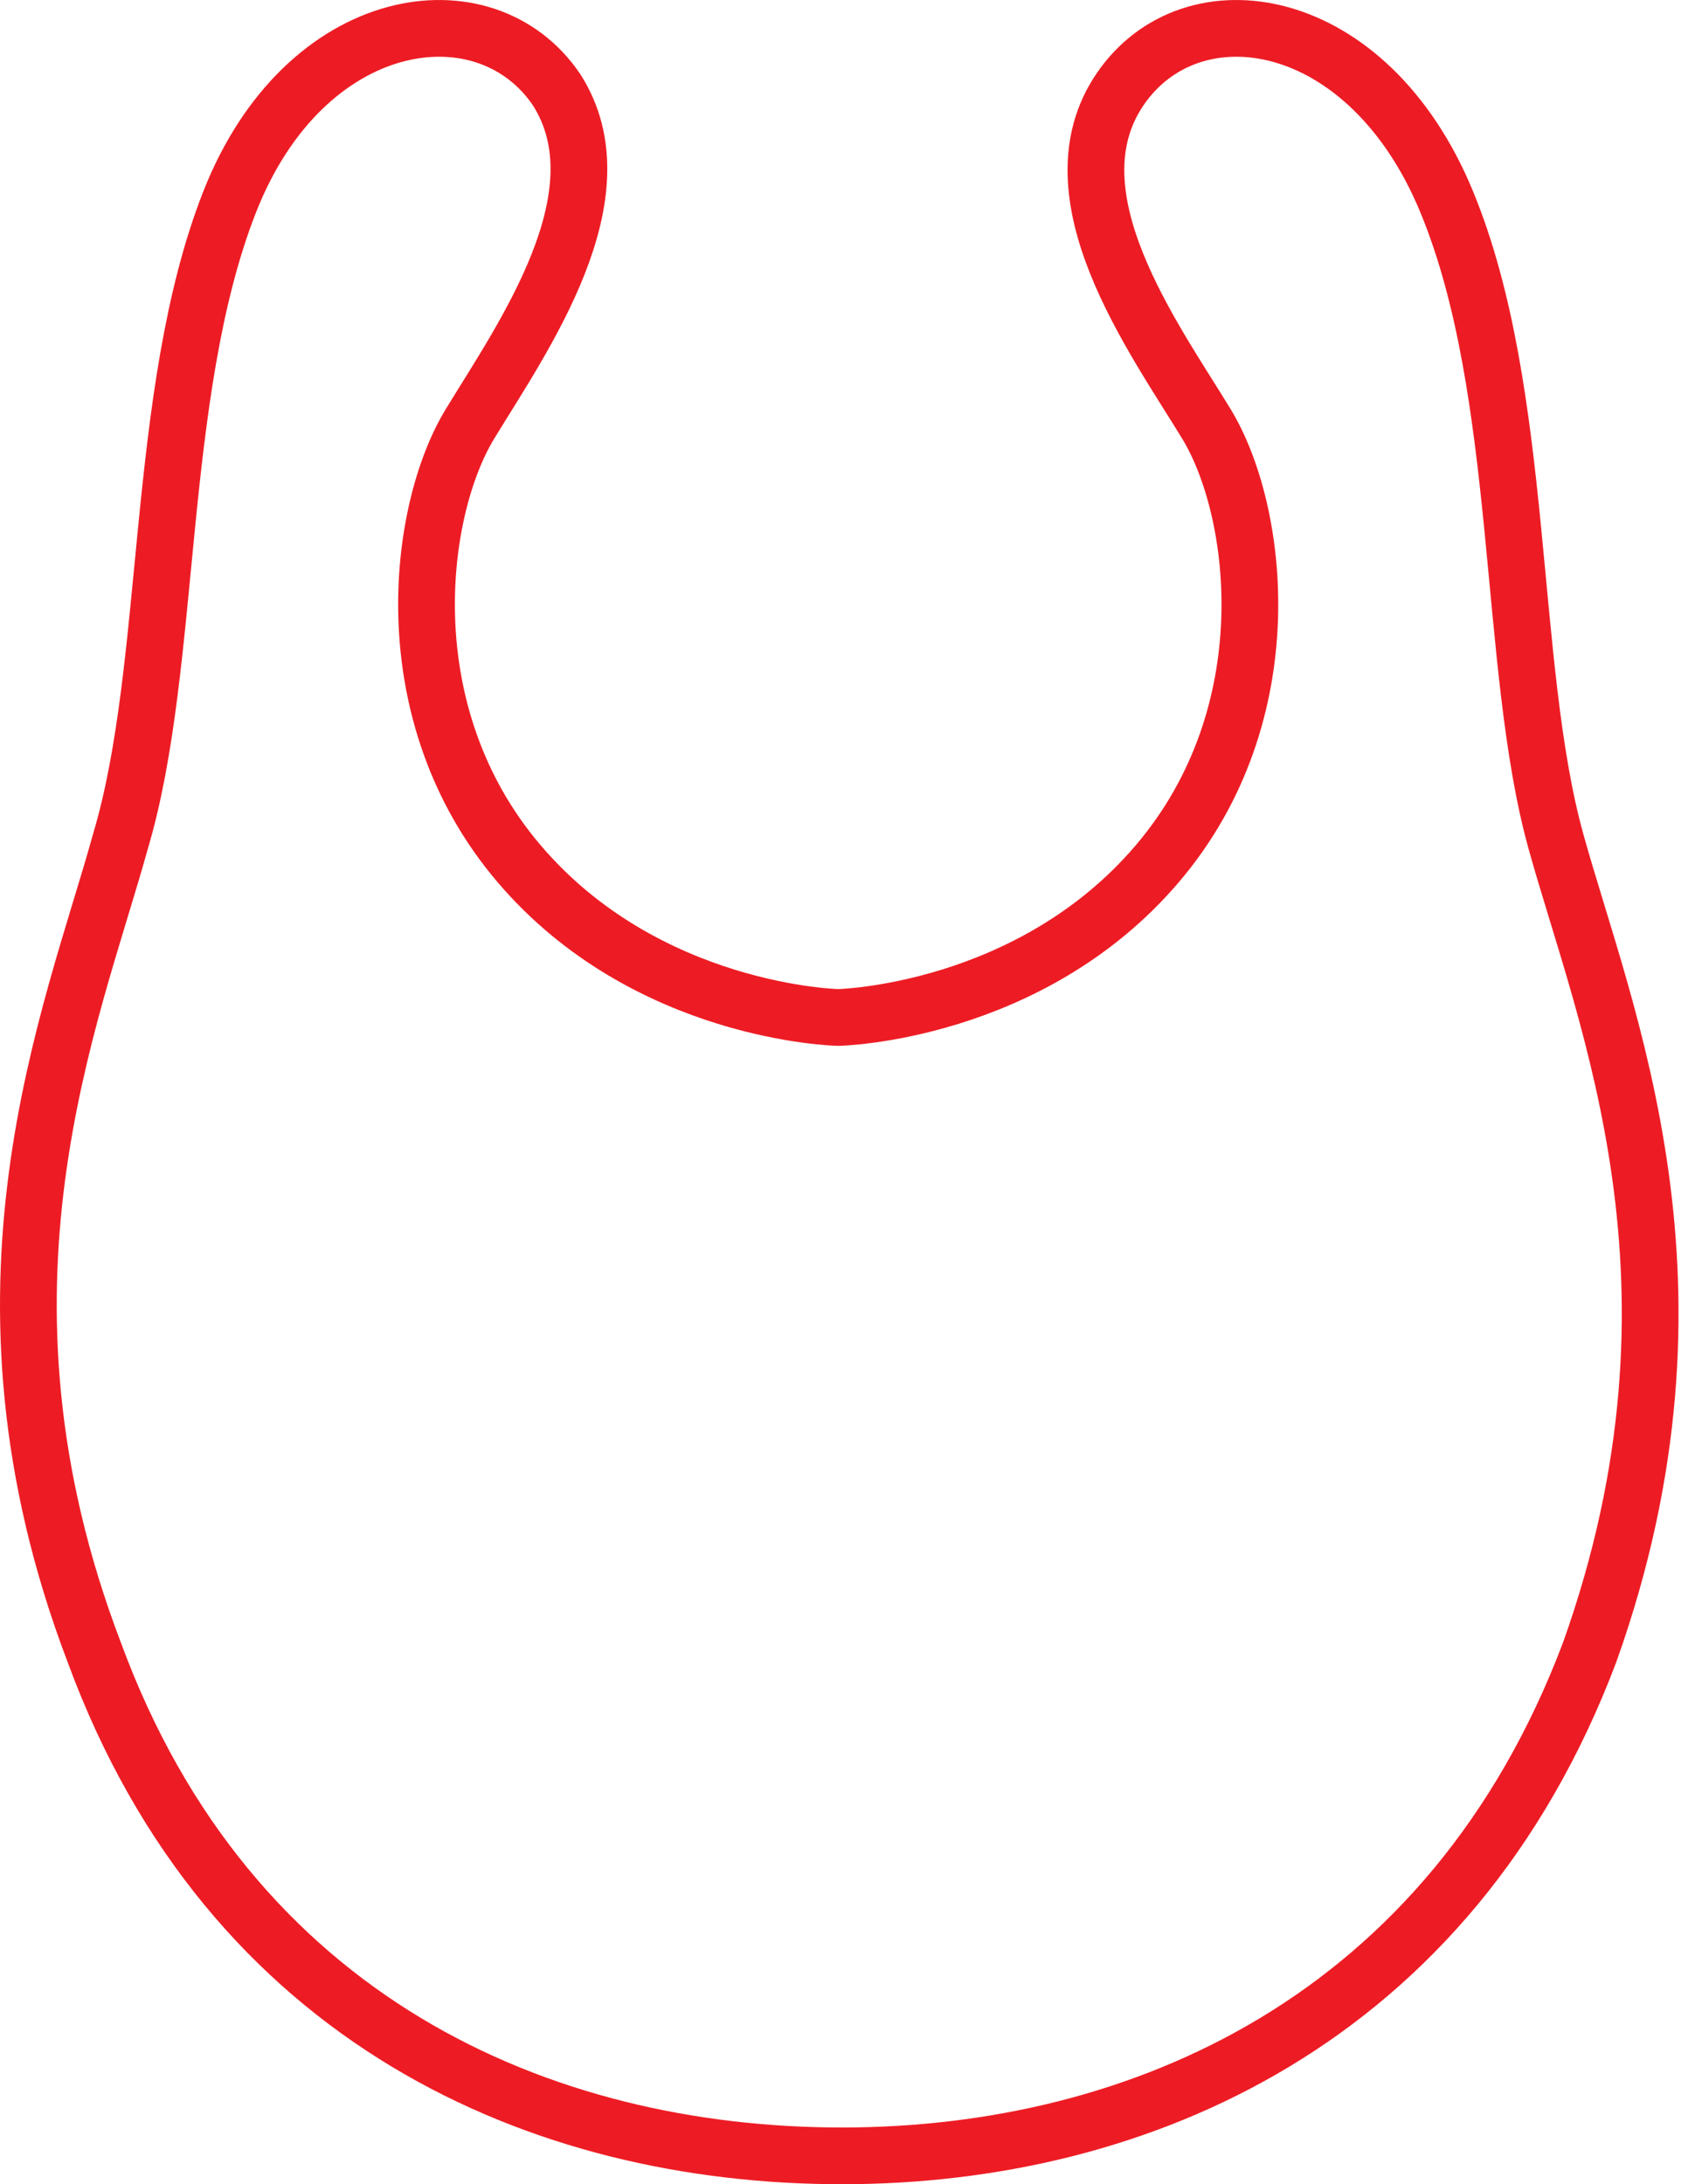 <svg width="60" height="77" viewBox="0 0 60 77" fill="none" xmlns="http://www.w3.org/2000/svg">
<path d="M54.846 29.644C53.124 23.419 53.786 13.882 51.005 7.128C48.224 0.373 41.999 -0.554 39.482 3.154C36.966 6.863 40.674 11.896 42.528 14.942C44.383 17.988 45.31 25.14 40.807 30.438C36.303 35.736 29.549 35.869 29.549 35.869C29.549 35.869 22.794 35.736 18.291 30.438C13.787 25.14 14.714 17.988 16.569 14.942C18.423 11.896 21.999 6.863 19.615 3.154C17.099 -0.554 10.741 0.373 8.092 7.128C5.443 13.882 6.105 23.419 4.251 29.644C2.529 35.869 -1.576 45.405 3.324 58.252C8.092 71.232 19.085 76 29.681 76C40.144 76 51.137 71.232 56.038 58.252C60.674 45.272 56.568 35.869 54.846 29.644Z" stroke="#ED1C24" stroke-width="2" stroke-miterlimit="10"/>
</svg>
